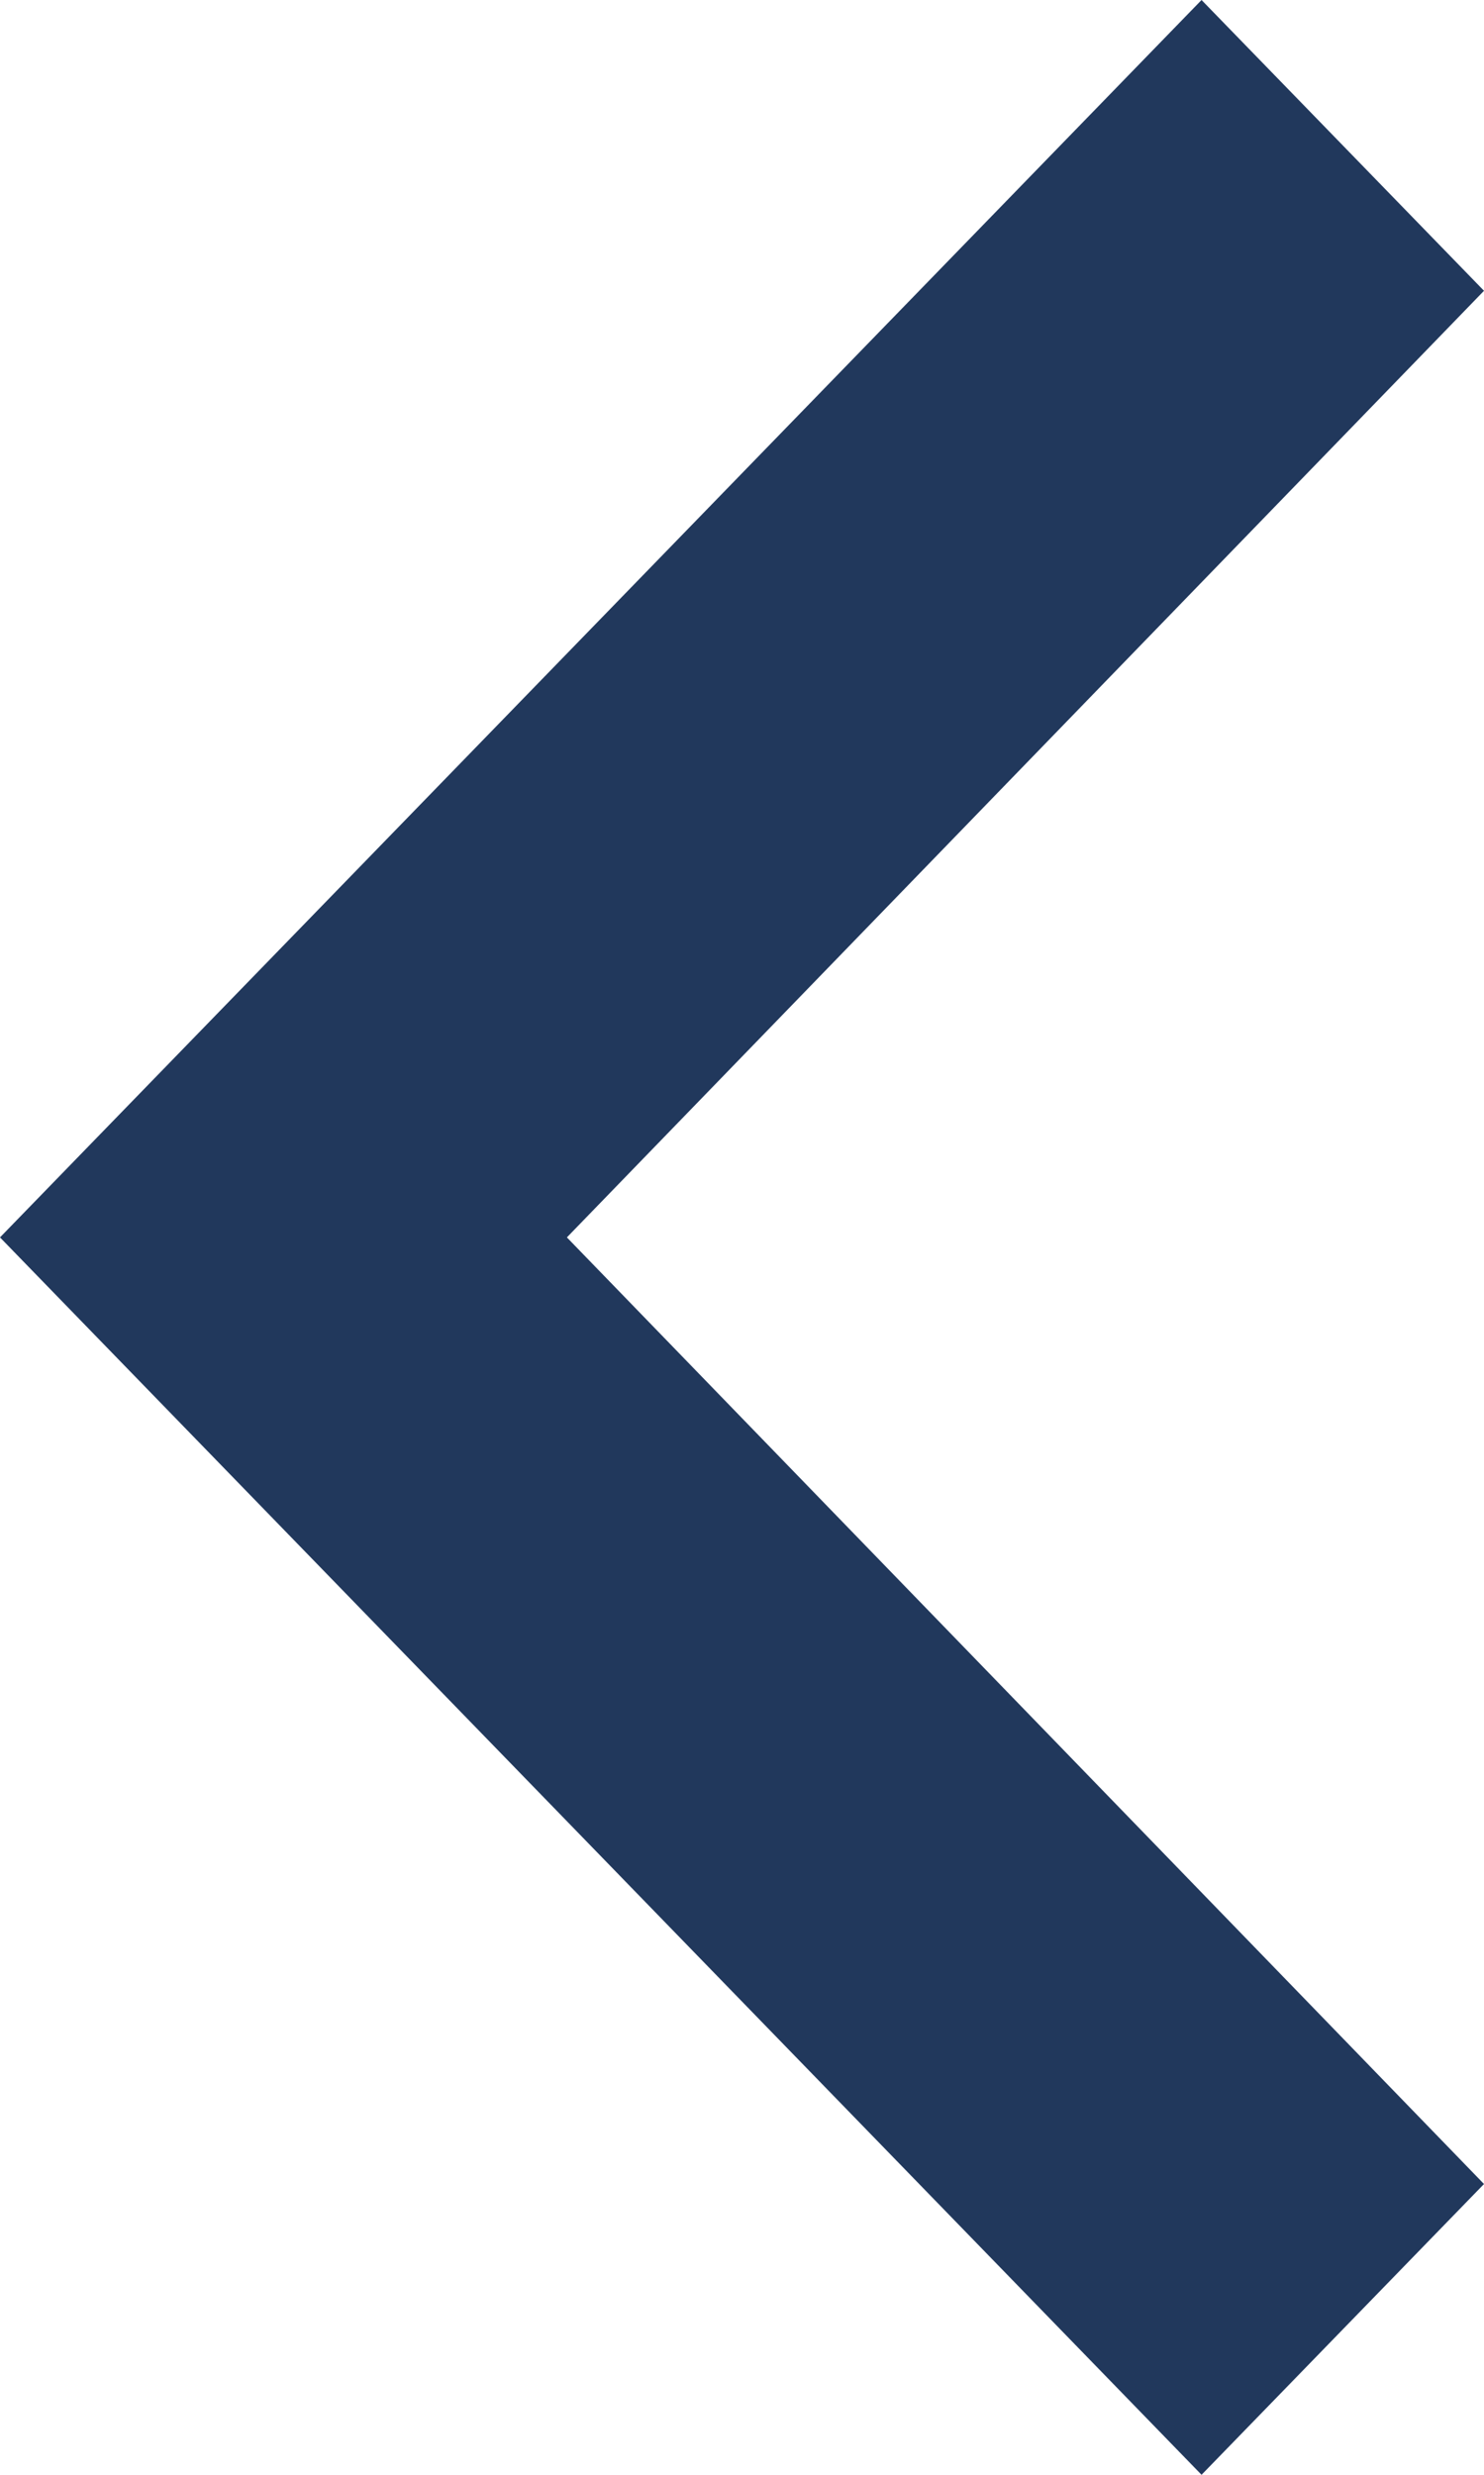 <?xml version="1.0" encoding="UTF-8"?>
<svg width="6px" height="10px" viewBox="0 0 6 10" version="1.1" xmlns="http://www.w3.org/2000/svg" xmlns:xlink="http://www.w3.org/1999/xlink">
    <!-- Generator: Sketch 43.2 (39069) - http://www.bohemiancoding.com/sketch -->
    <title>Icon-Arrow-1</title>
    <desc>Created with Sketch.</desc>
    <defs></defs>
    <g id="Page-1" stroke="none" stroke-width="1" fill="none" fill-rule="evenodd">
        <g id="Icon-Arrow-1" transform="translate(3, 5) rotate(-180) translate(-3, -5) " fill-rule="nonzero" fill="#21385c">
            <polygon transform="translate(3, 5) scale(-1, 1) rotate(90) translate(-3, -5) " points="-0.825 2 3 5.708 6.825 2 8 3.142 3 8 -2 3.142"></polygon>
        </g>
    </g>
</svg>
